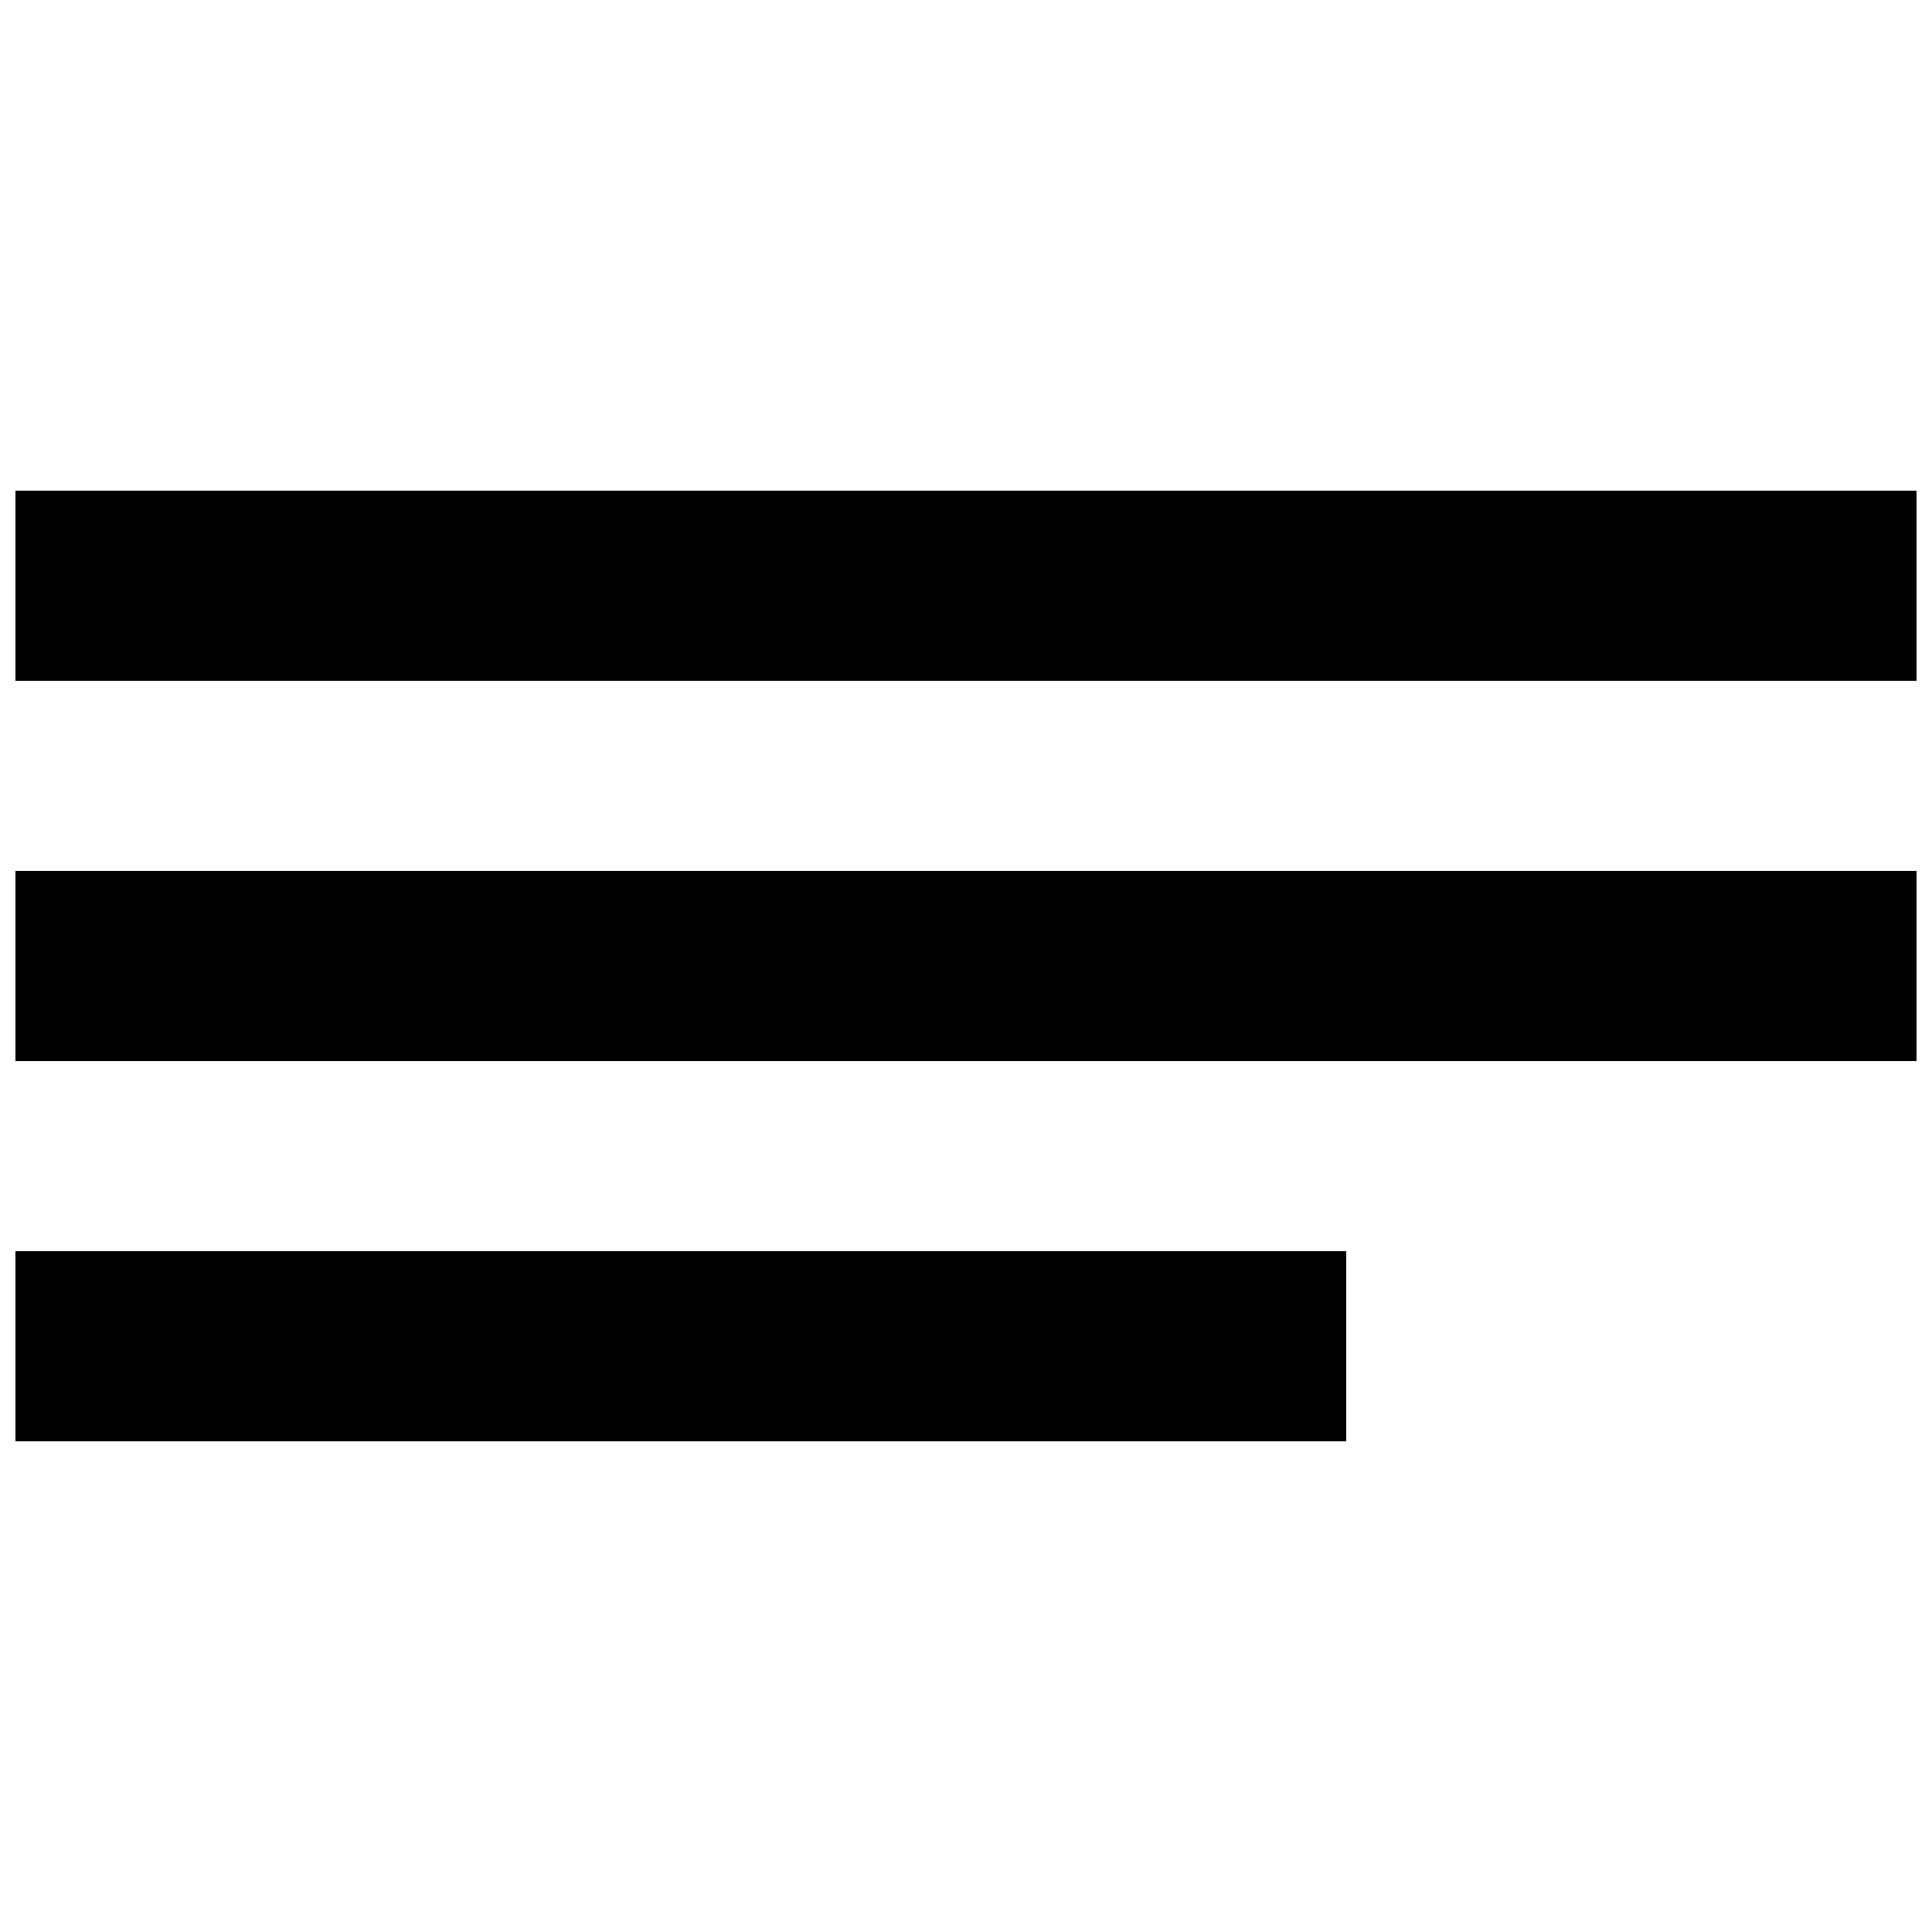 <?xml version="1.0" encoding="UTF-8"?>
<!-- Uploaded to: ICON Repo, www.svgrepo.com, Generator: ICON Repo Mixer Tools -->
<svg width="800px" height="800px" version="1.1" viewBox="144 144 512 512" xmlns="http://www.w3.org/2000/svg">
 <defs>
  <clipPath id="a">
   <path d="m148.09 274h503.81v252h-503.81z"/>
  </clipPath>
 </defs>
 <g clip-path="url(#a)">
  <path d="m148.09 525.95h352.67v-50.379h-352.67zm0-201.52h503.81v-50.379h-503.81zm0 100.76h503.81v-50.379h-503.81z" fill-rule="evenodd"/>
 </g>
</svg>